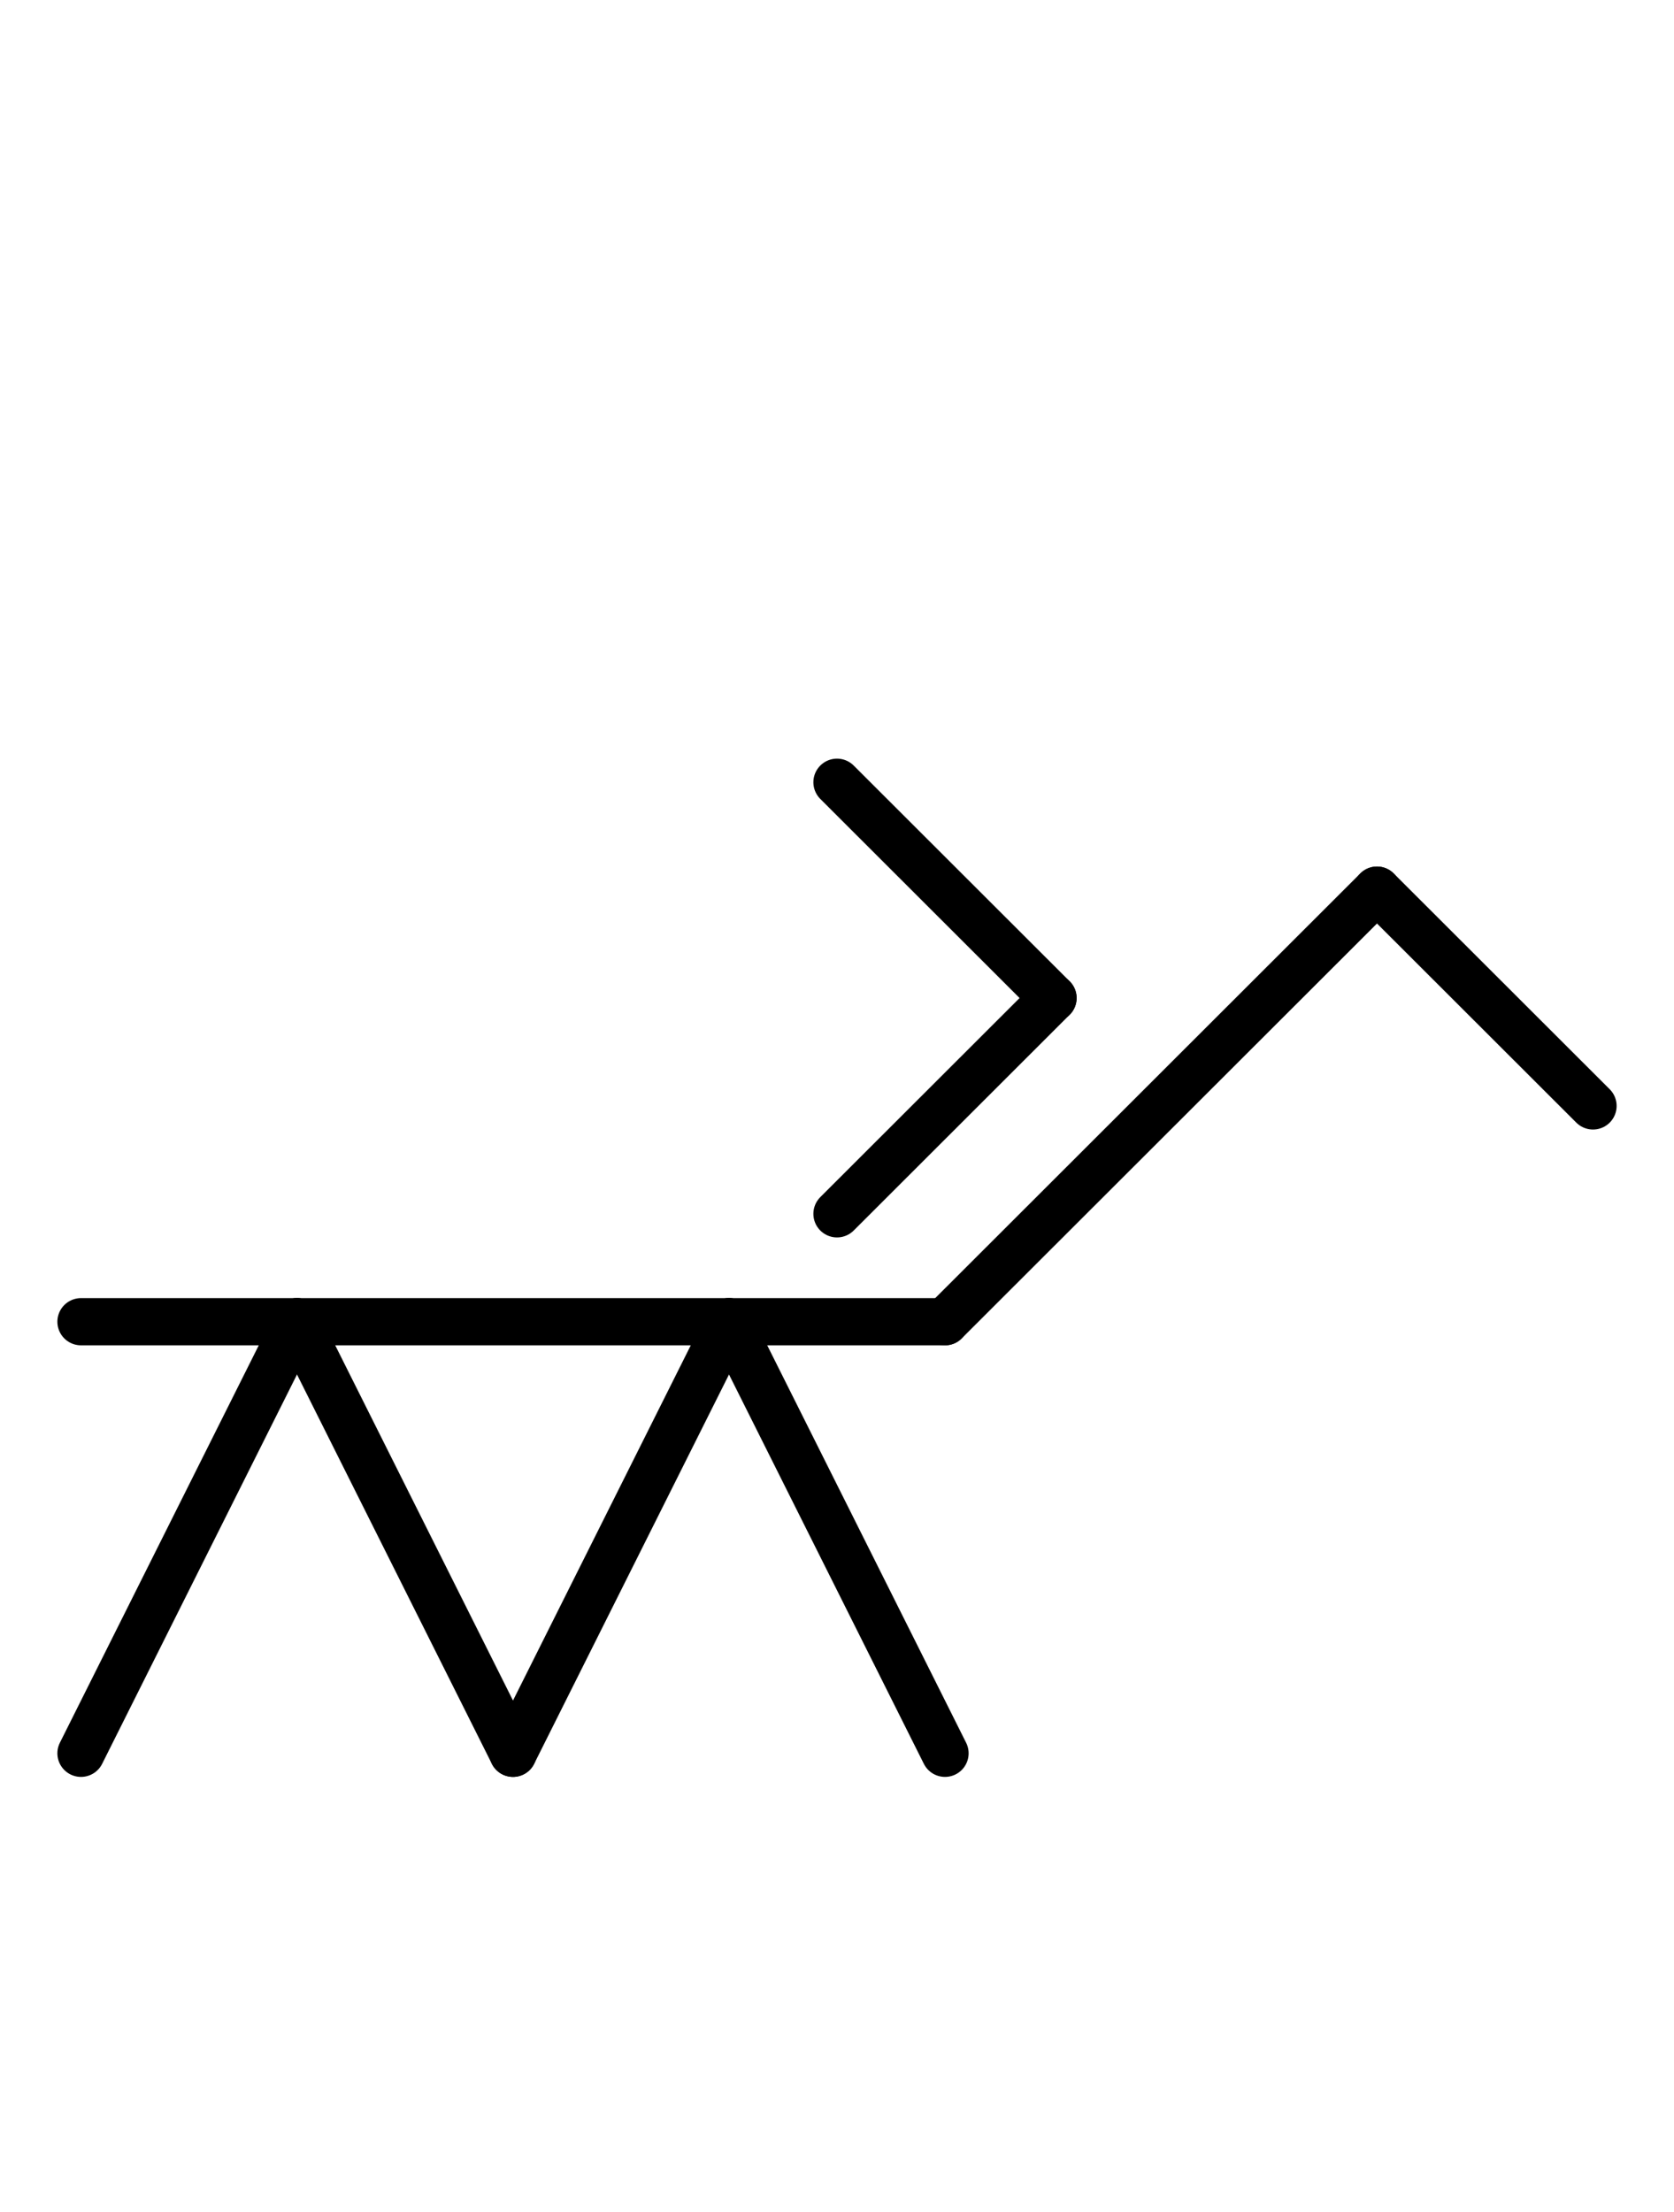 <?xml version="1.0" encoding="UTF-8" standalone="no"?>
<!DOCTYPE svg PUBLIC "-//W3C//DTD SVG 1.0//EN" "http://www.w3.org/TR/2001/REC-SVG-20010904/DTD/svg10.dtd">
<svg xmlns="http://www.w3.org/2000/svg" xmlns:xlink="http://www.w3.org/1999/xlink" fill-rule="evenodd" height="4.542in" preserveAspectRatio="none" stroke-linecap="round" viewBox="0 0 248 328" width="3.438in">
<style type="text/css">
.brush0 { fill: rgb(255,255,255); }
.pen0 { stroke: rgb(0,0,0); stroke-width: 1; stroke-linejoin: round; }
.font0 { font-size: 11px; font-family: "MS Sans Serif"; }
.pen1 { stroke: rgb(0,0,0); stroke-width: 7; stroke-linejoin: round; }
.brush1 { fill: none; }
.font1 { font-weight: bold; font-size: 16px; font-family: System, sans-serif; }
</style>
<g>
<line class="pen1" fill="none" x1="12" x2="44" y1="260" y2="196"/>
<line class="pen1" fill="none" x1="44" x2="76" y1="196" y2="260"/>
<line class="pen1" fill="none" x1="76" x2="108" y1="260" y2="196"/>
<line class="pen1" fill="none" x1="108" x2="140" y1="196" y2="260"/>
<line class="pen1" fill="none" x1="12" x2="140" y1="196" y2="196"/>
<line class="pen1" fill="none" x1="204" x2="140" y1="132" y2="196"/>
<line class="pen1" fill="none" x1="204" x2="236" y1="132" y2="164"/>
<line class="pen1" fill="none" x1="124" x2="156" y1="116" y2="148"/>
<line class="pen1" fill="none" x1="156" x2="124" y1="148" y2="180"/>
</g>
</svg>
